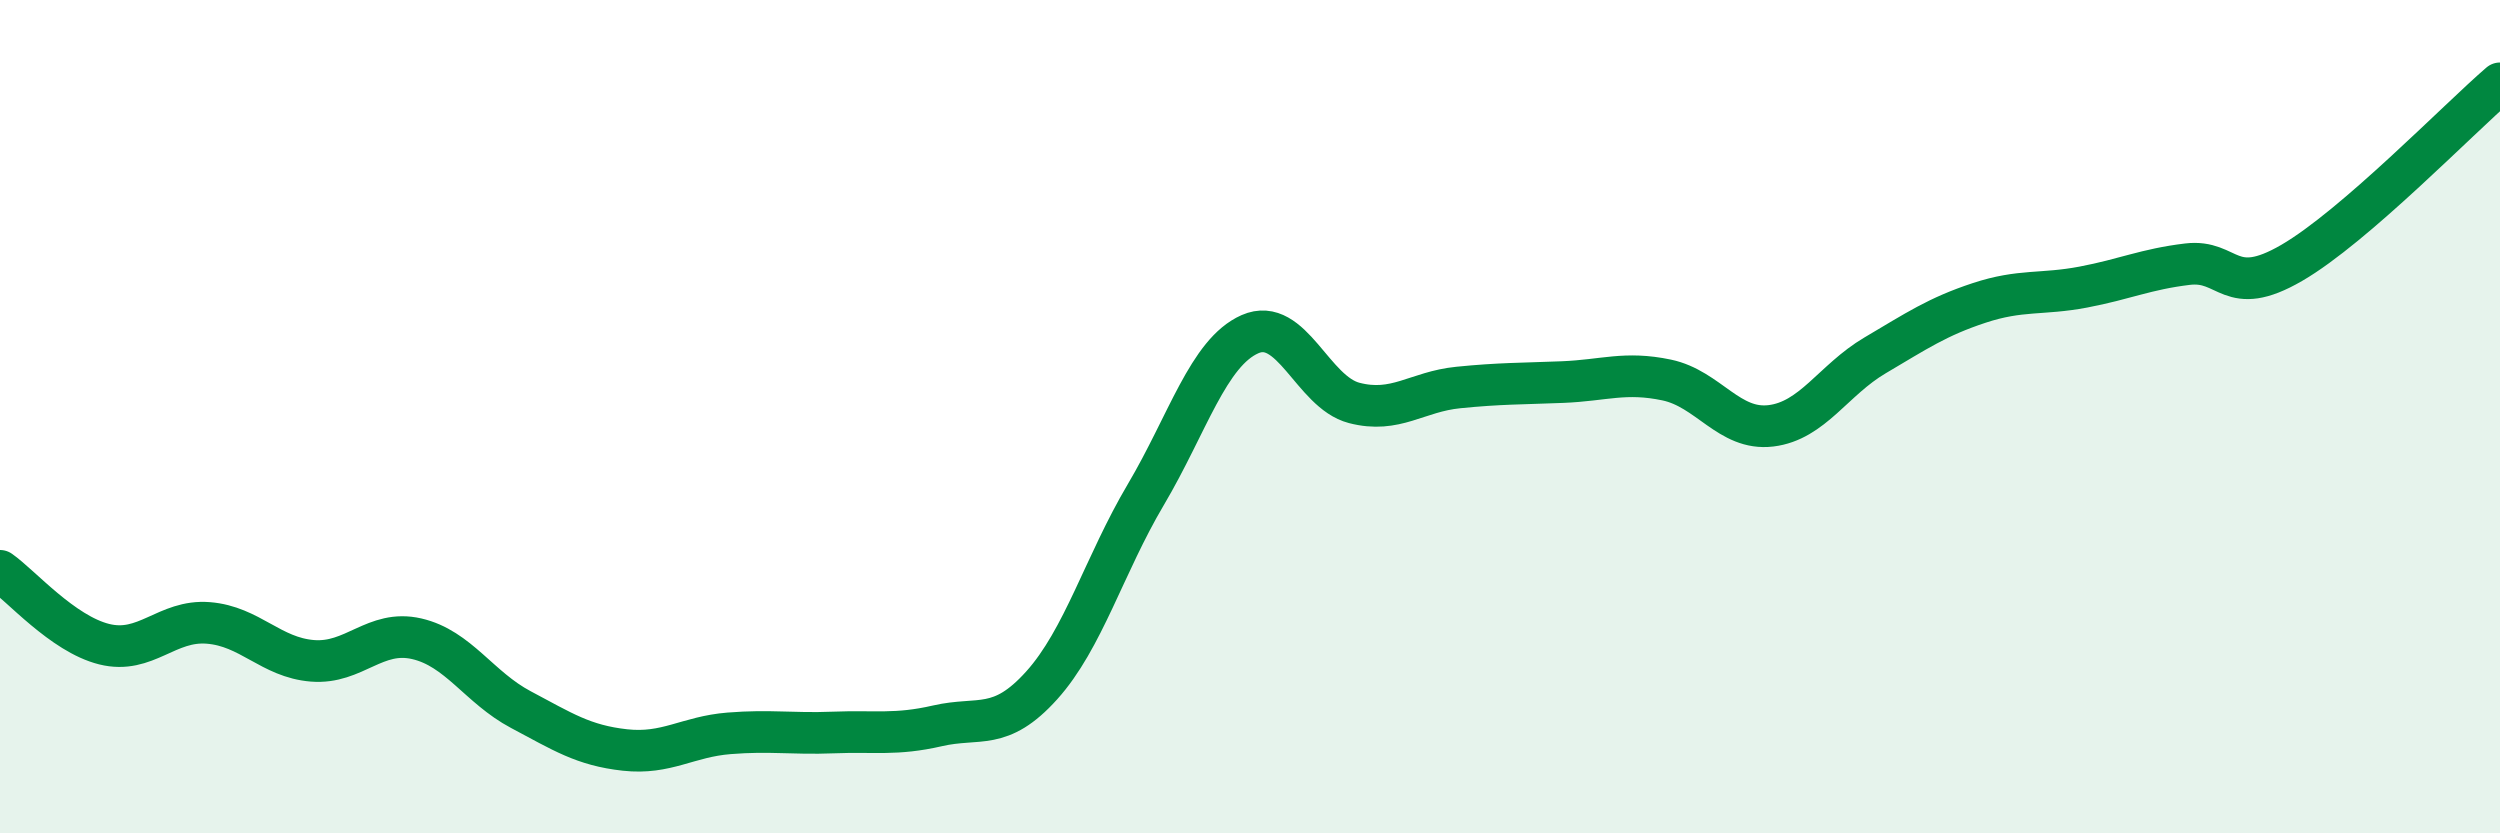 
    <svg width="60" height="20" viewBox="0 0 60 20" xmlns="http://www.w3.org/2000/svg">
      <path
        d="M 0,13.7 C 0.5,14.05 1.5,15.21 2.5,15.46 C 3.5,15.71 4,14.87 5,14.95 C 6,15.03 6.5,15.78 7.5,15.86 C 8.5,15.94 9,15.1 10,15.33 C 11,15.56 11.5,16.5 12.5,17.03 C 13.5,17.56 14,17.89 15,18 C 16,18.11 16.5,17.68 17.5,17.6 C 18.5,17.52 19,17.62 20,17.58 C 21,17.54 21.5,17.65 22.5,17.42 C 23.5,17.19 24,17.56 25,16.45 C 26,15.34 26.5,13.56 27.5,11.87 C 28.5,10.18 29,8.46 30,8.02 C 31,7.58 31.5,9.41 32.5,9.67 C 33.5,9.93 34,9.4 35,9.3 C 36,9.2 36.5,9.21 37.5,9.17 C 38.5,9.13 39,8.91 40,9.12 C 41,9.33 41.5,10.34 42.5,10.22 C 43.5,10.1 44,9.12 45,8.53 C 46,7.94 46.5,7.6 47.5,7.27 C 48.5,6.94 49,7.08 50,6.89 C 51,6.7 51.5,6.46 52.5,6.34 C 53.5,6.22 53.5,7.18 55,6.31 C 56.5,5.44 59,2.86 60,2L60 20L0 20Z"
        fill="#008740"
        opacity="0.1"
        stroke-linecap="round"
        stroke-linejoin="round"
      />
      <path
        d="M 0,13.7 C 0.5,14.05 1.5,15.21 2.5,15.46 C 3.5,15.71 4,14.87 5,14.95 C 6,15.03 6.5,15.78 7.5,15.86 C 8.5,15.94 9,15.1 10,15.33 C 11,15.56 11.5,16.5 12.5,17.03 C 13.5,17.56 14,17.89 15,18 C 16,18.11 16.5,17.68 17.5,17.6 C 18.5,17.52 19,17.62 20,17.58 C 21,17.54 21.5,17.65 22.5,17.42 C 23.5,17.19 24,17.56 25,16.45 C 26,15.34 26.5,13.56 27.5,11.87 C 28.5,10.18 29,8.46 30,8.02 C 31,7.58 31.5,9.41 32.5,9.67 C 33.5,9.93 34,9.4 35,9.3 C 36,9.2 36.5,9.21 37.5,9.17 C 38.5,9.13 39,8.91 40,9.12 C 41,9.33 41.5,10.34 42.5,10.22 C 43.5,10.1 44,9.12 45,8.53 C 46,7.94 46.5,7.6 47.5,7.27 C 48.5,6.94 49,7.08 50,6.89 C 51,6.7 51.5,6.46 52.5,6.34 C 53.5,6.22 53.5,7.18 55,6.31 C 56.5,5.44 59,2.86 60,2"
        stroke="#008740"
        stroke-width="1"
        fill="none"
        stroke-linecap="round"
        stroke-linejoin="round"
      />
    </svg>
  